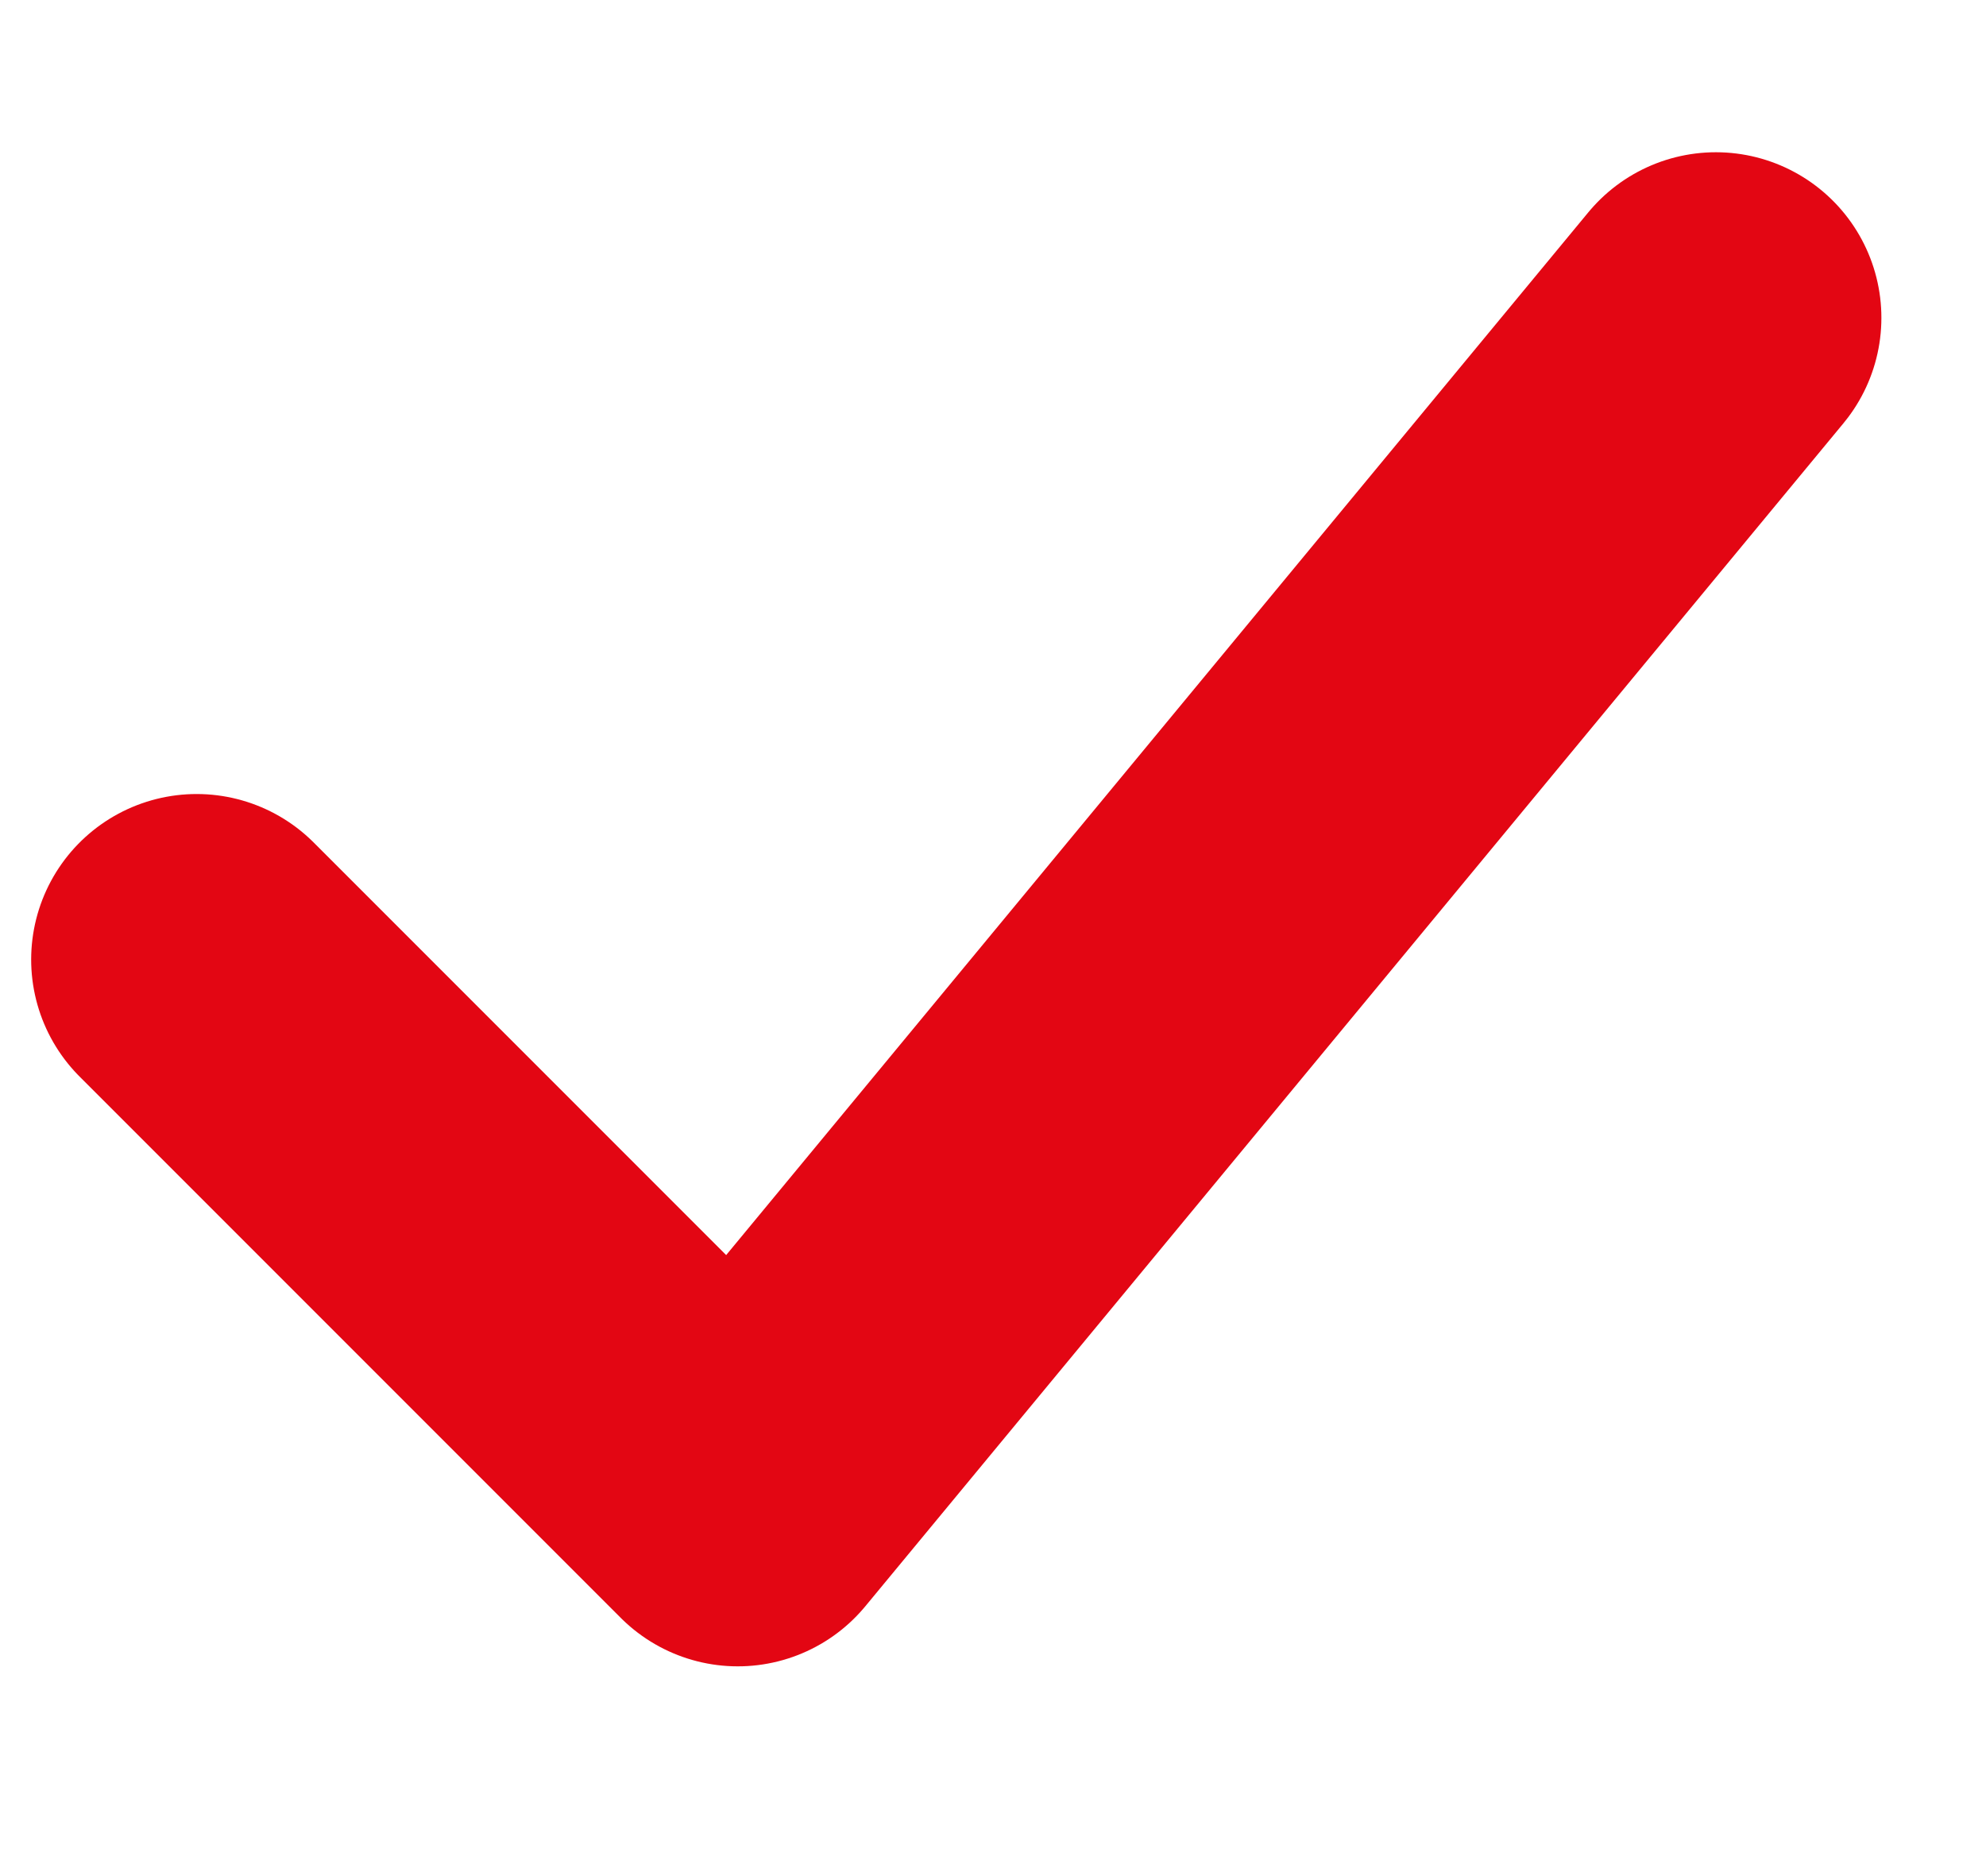 <?xml version="1.0" encoding="utf-8"?><svg xmlns="http://www.w3.org/2000/svg" xmlns:xlink="http://www.w3.org/1999/xlink" width="36" height="34" viewBox="0 0 36 34">
  <defs>
    <clipPath id="clip-Haken">
      <rect width="36" height="34"/>
    </clipPath>
  </defs>
  <g id="Haken" clip-path="url(#clip-Haken)">
    <g id="Check" transform="translate(-140.433 -824.438)">
      <g id="Gruppe_730" data-name="Gruppe 730" transform="translate(143 833.701) rotate(-7)">
        <path id="Vereinigungsmenge_16" data-name="Vereinigungsmenge 16" d="M8.54,19.119h0L0,8.188,8.54,19.119,28.751,0,8.54,19.119h0Z" transform="translate(0 0)" fill="rgba(0,0,0,0)" stroke="#e30613" stroke-linecap="round" stroke-linejoin="round" stroke-width="6"/>
      </g>
    </g>
  </g>
</svg>
